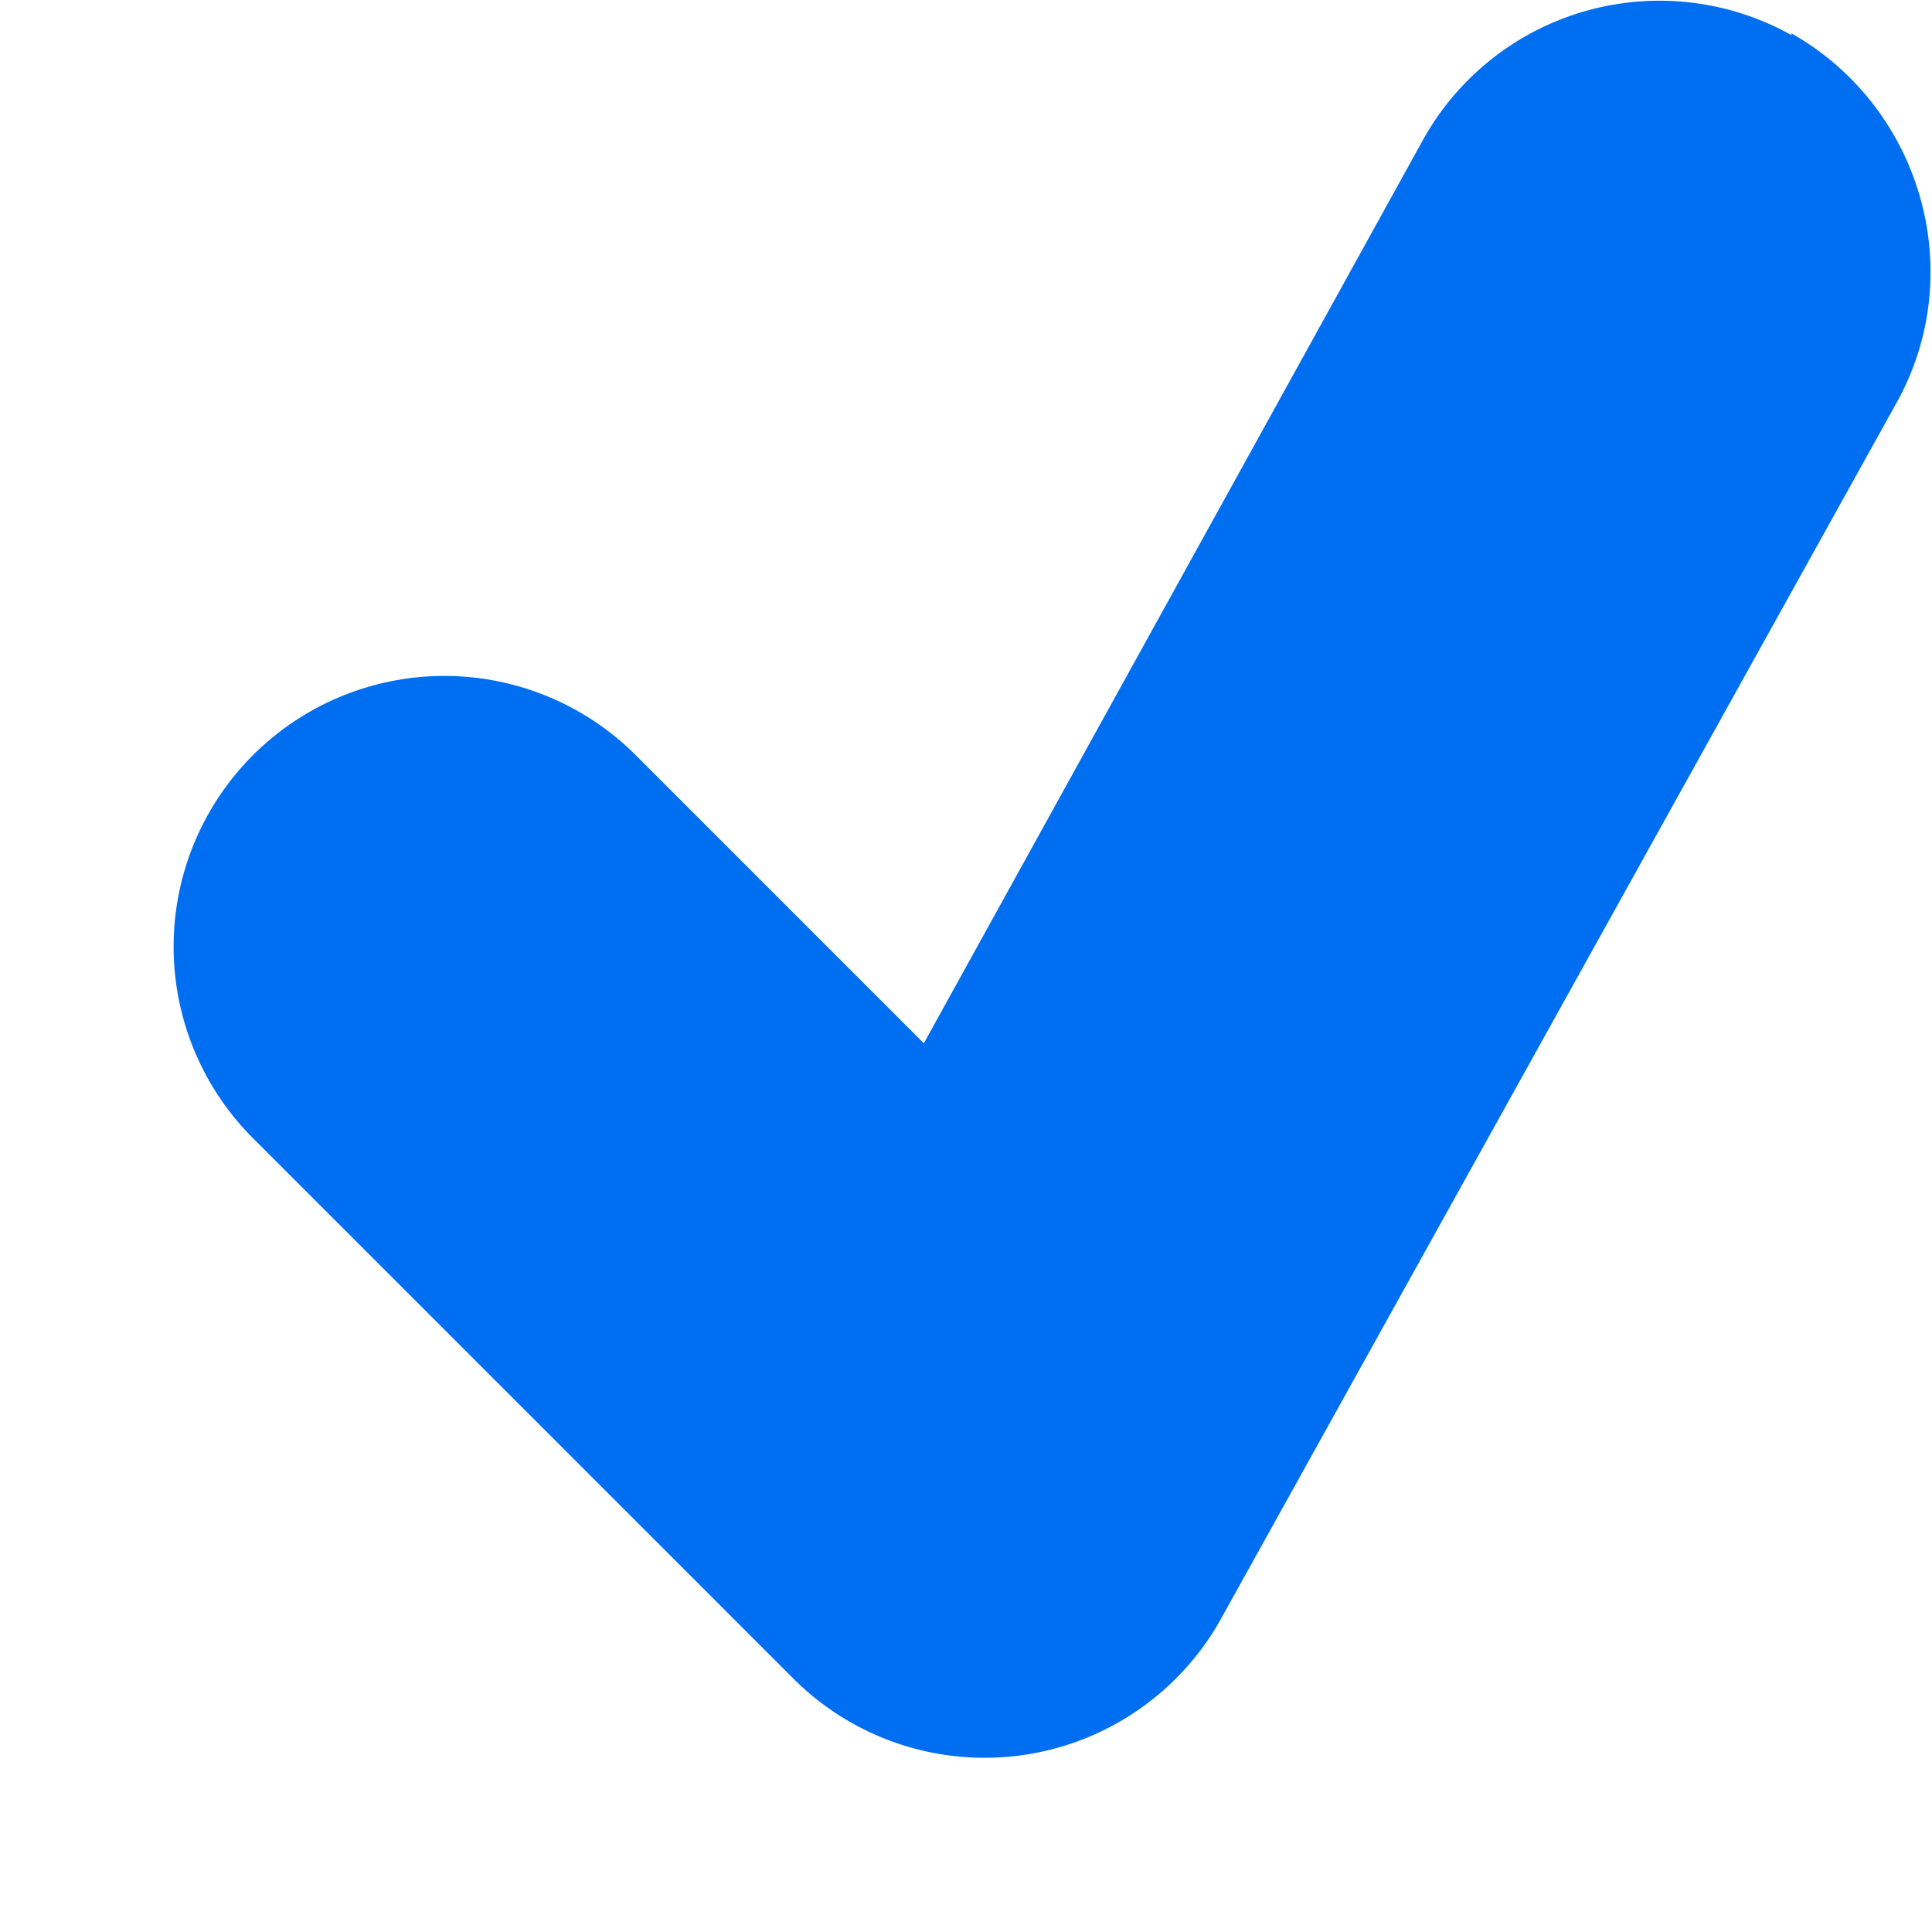 <svg xmlns="http://www.w3.org/2000/svg" width="11" height="11" viewBox="0 0 11 11"><path fill="#006ef0" d="M10.2.2a1.54 1.54 0 0 0-2.1.6L5.26 5.94 3.62 4.3a1.54 1.54 0 1 0-2.18 2.18l3.08 3.08a1.54 1.54 0 0 0 2.43-.34l3.85-6.93c.41-.74.14-1.68-.6-2.1z"/></svg>